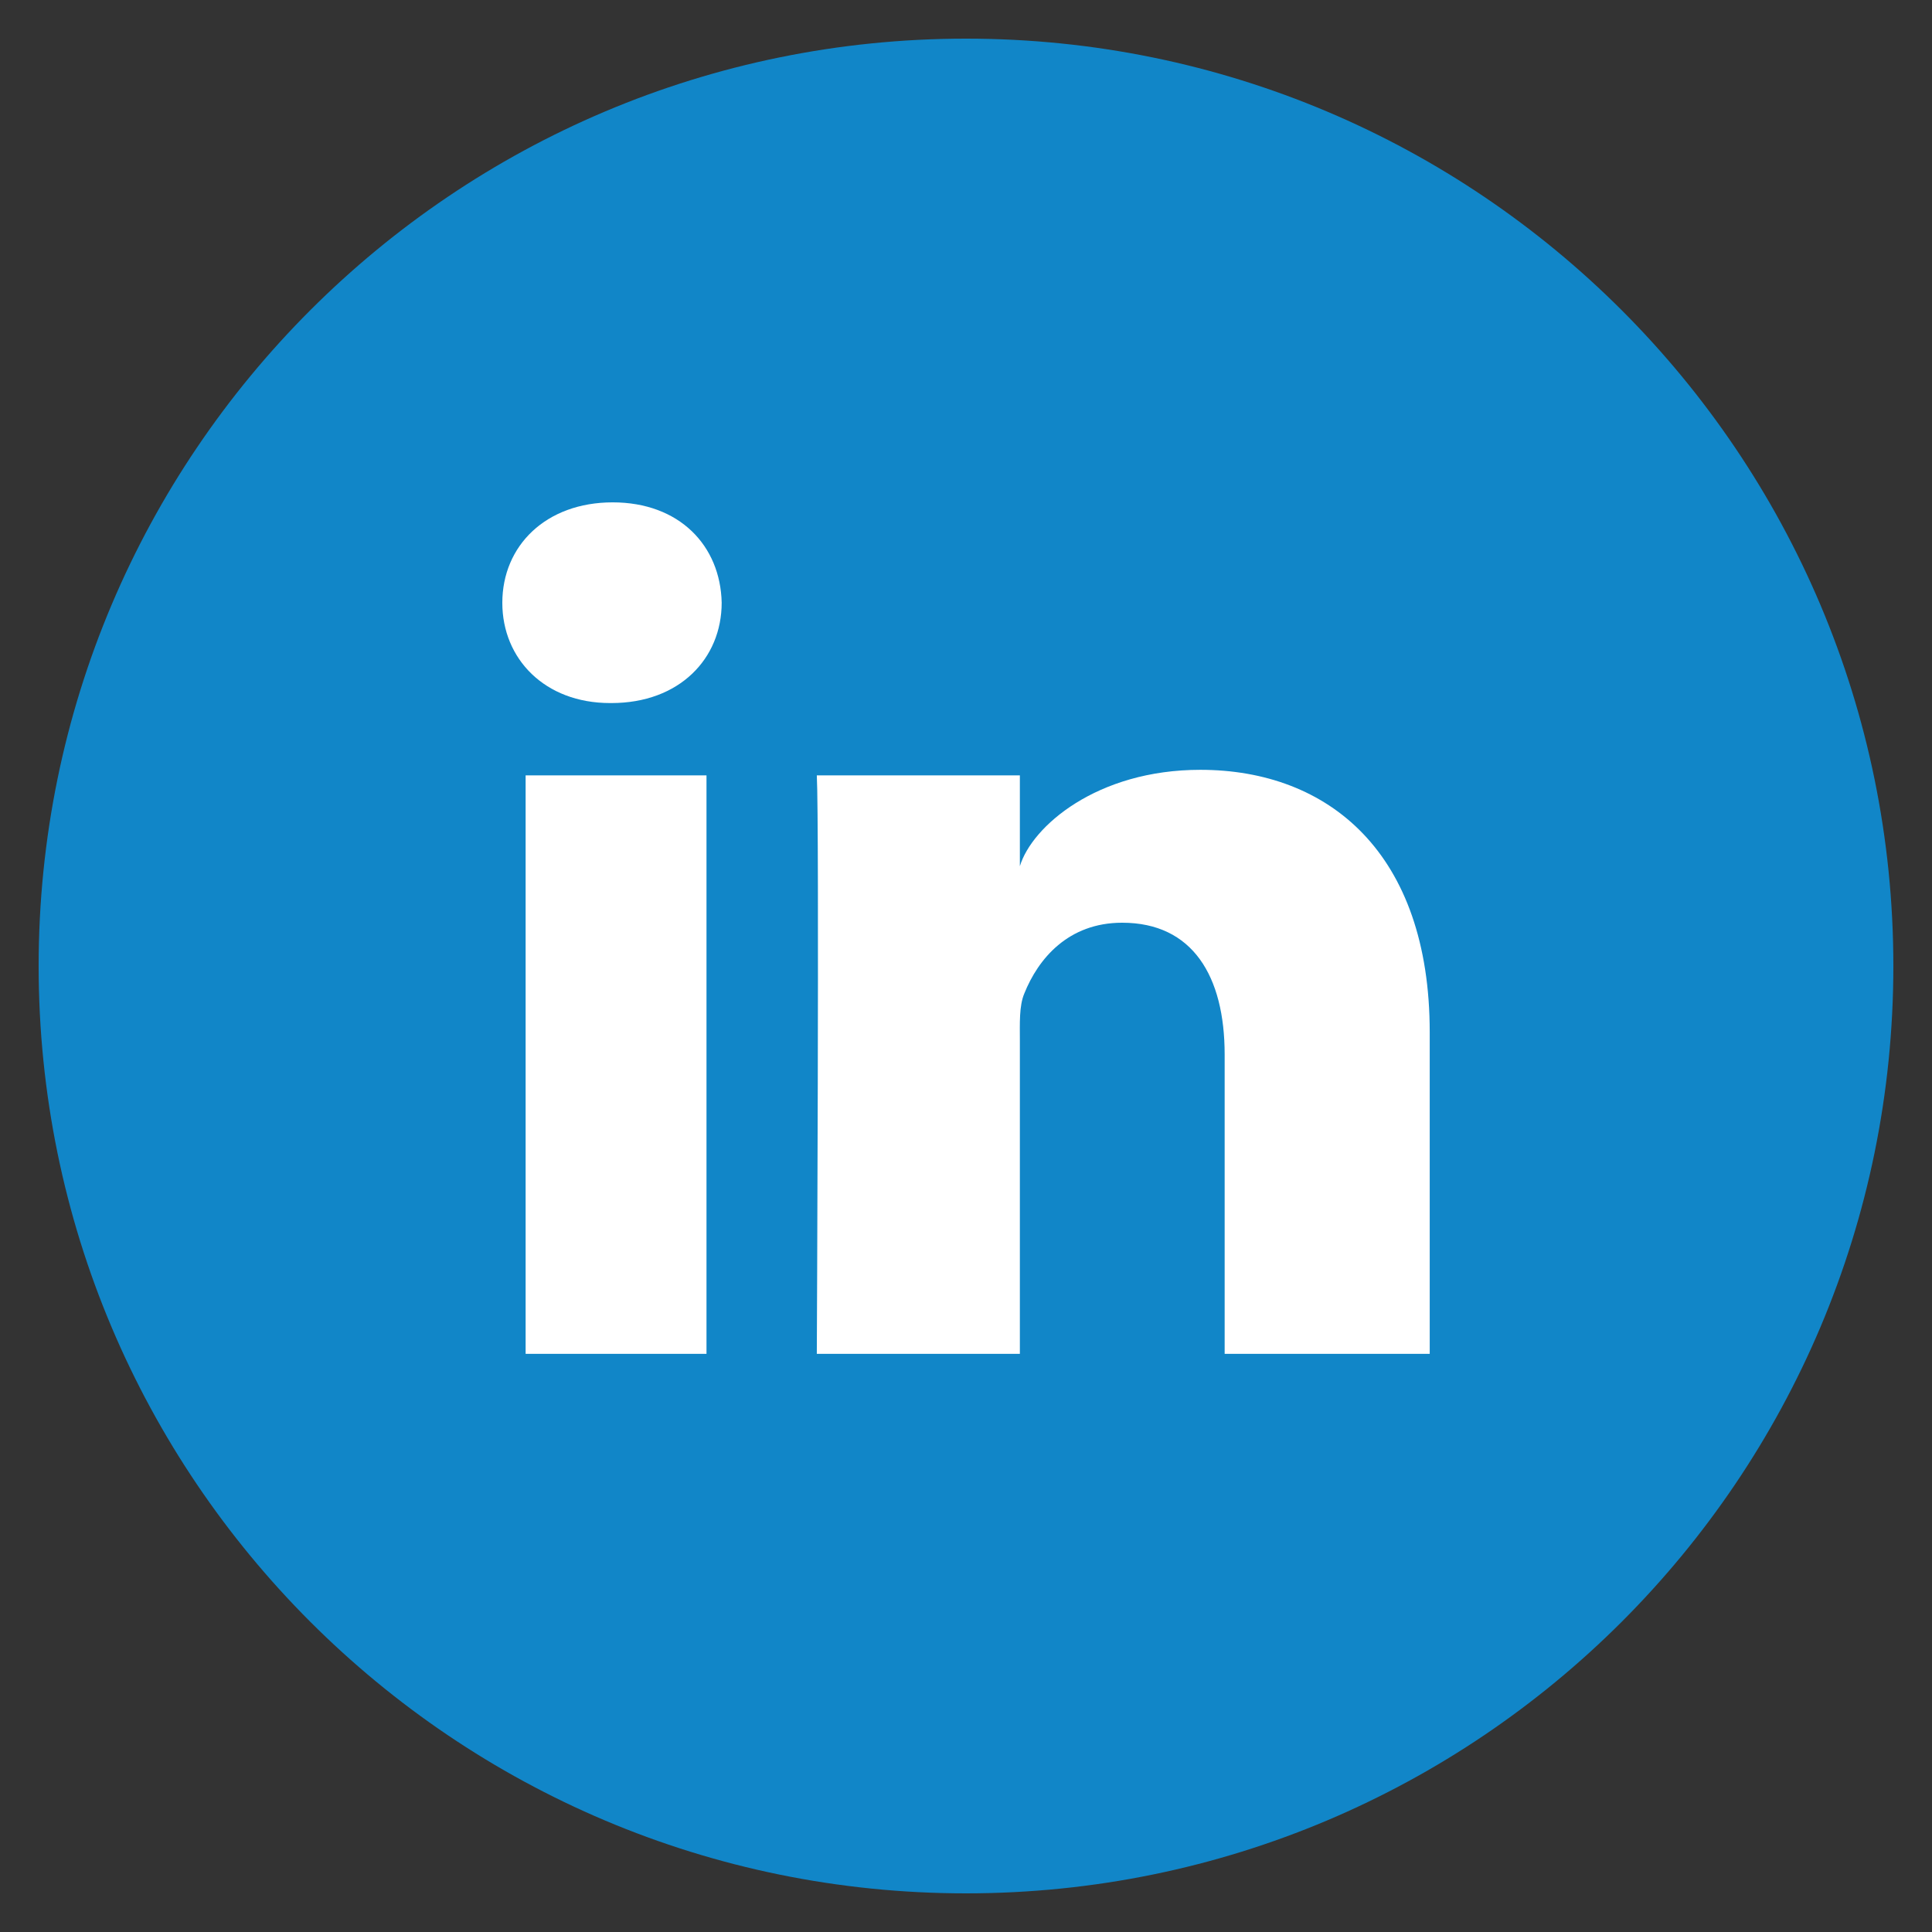 <svg xmlns="http://www.w3.org/2000/svg" width="50" height="50" viewBox="0 0 50 50"><rect x="0" y="0" width="50" height="50" fill="#333333" stroke="none"/><path class="circle" fill="#1186C8" d="M25 49c13.257 0 24-10.745 24-24C49 11.746 38.257 1 25 1S1 11.746 1 25s10.743 24 24 24"/><path class="iconShape" fill="#FFF" d="M18.284 35.038h-4.681V20.067h4.681v14.971zm-2.46-16.843h-.035c-1.692 0-2.789-1.145-2.789-2.594 0-1.479 1.13-2.6 2.856-2.6s2.788 1.118 2.821 2.596c0 1.45-1.095 2.598-2.853 2.598zM37 35.038h-5.306v-7.747c0-2.027-.828-3.411-2.653-3.411-1.396 0-2.173.934-2.533 1.834-.135.322-.114.772-.114 1.224v8.1h-5.255s.067-13.722 0-14.971h5.255v2.35c.311-1.027 1.988-2.494 4.67-2.494 3.324 0 5.937 2.154 5.937 6.791v8.324z"/></svg>